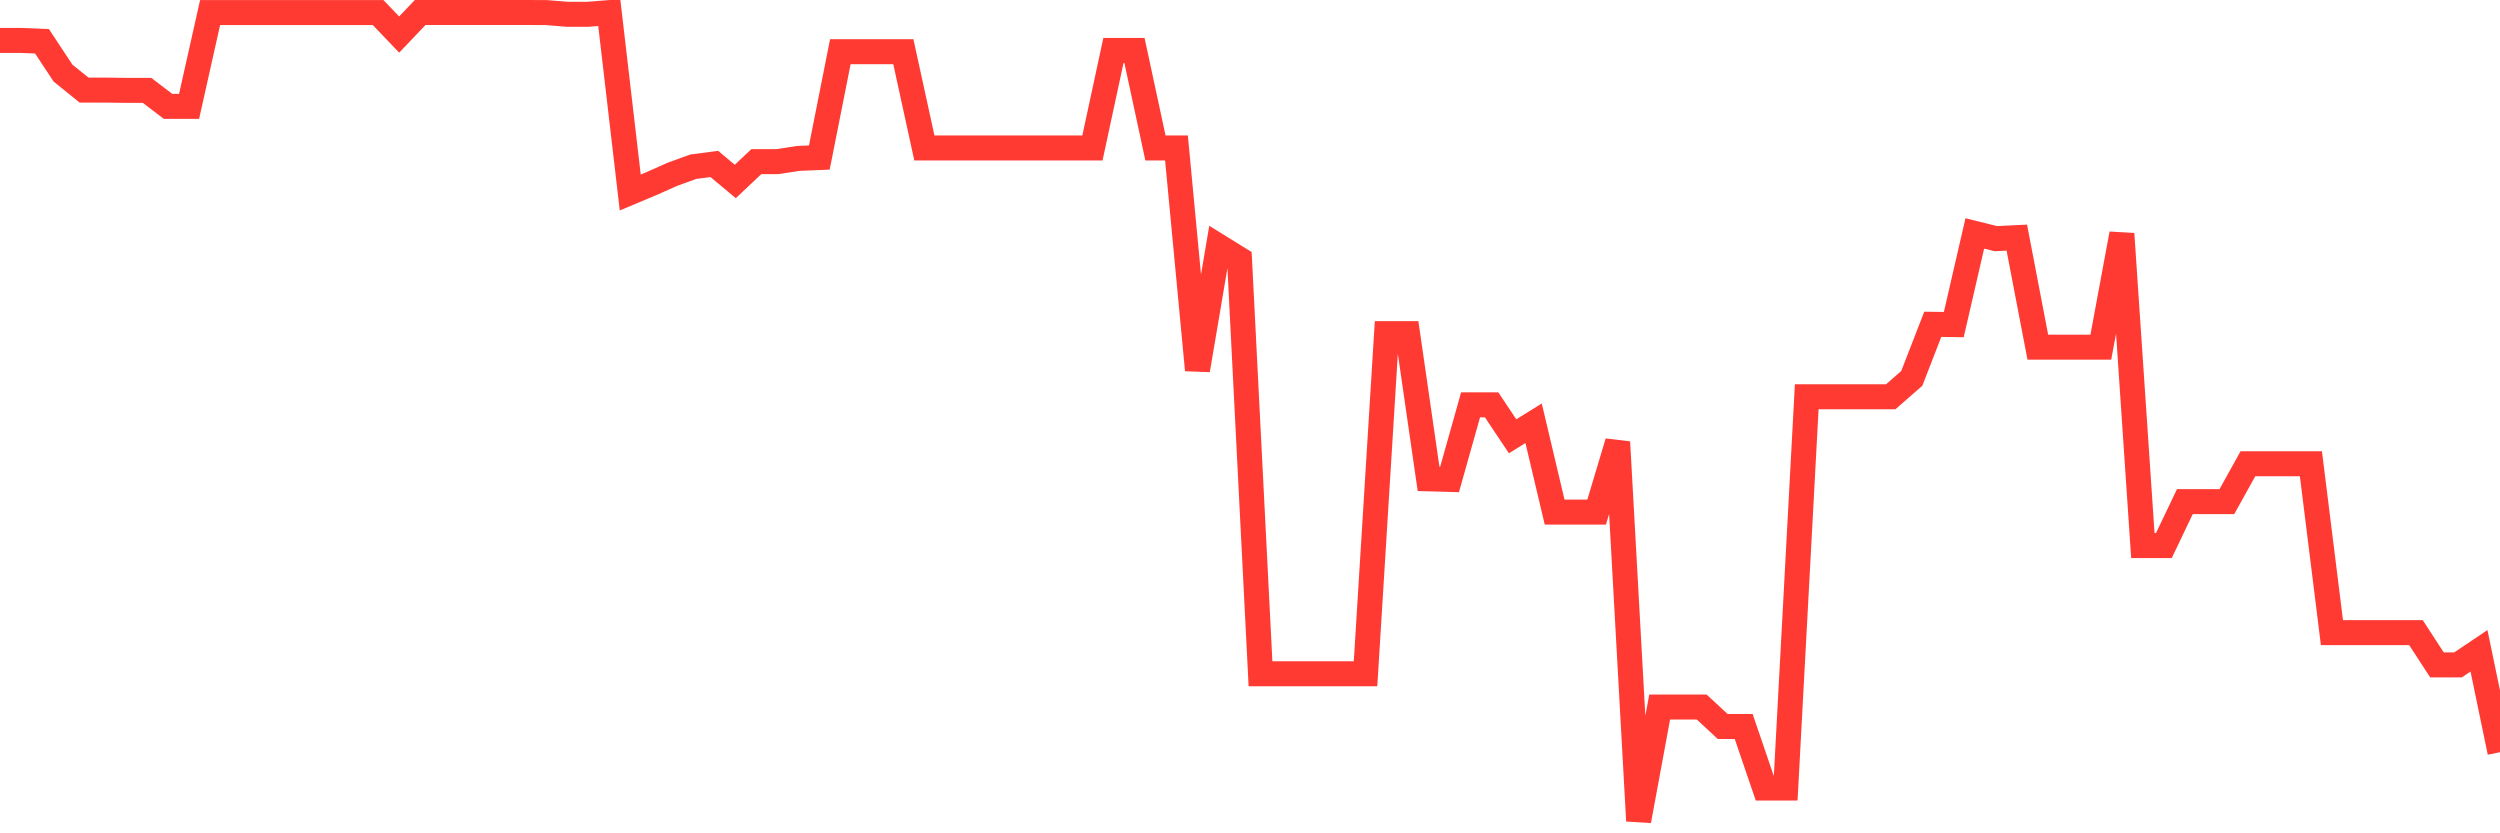 <svg
  xmlns="http://www.w3.org/2000/svg"
  xmlns:xlink="http://www.w3.org/1999/xlink"
  width="120"
  height="40"
  viewBox="0 0 120 40"
  preserveAspectRatio="none"
>
  <polyline
    points="0,1.94 1.008,1.94 2.017,1.982 3.025,3.509 4.034,4.324 5.042,4.324 6.05,4.338 7.059,4.338 8.067,5.107 9.076,5.107 10.084,0.604 11.092,0.604 12.101,0.604 13.109,0.604 14.118,0.604 15.126,0.604 16.134,0.604 17.143,0.604 18.151,0.604 19.16,1.658 20.168,0.6 21.176,0.6 22.185,0.6 23.193,0.6 24.202,0.6 25.21,0.6 26.218,0.604 27.227,0.685 28.235,0.685 29.244,0.604 30.252,9.24 31.261,8.817 32.269,8.369 33.277,8.002 34.286,7.868 35.294,8.711 36.303,7.759 37.311,7.759 38.319,7.604 39.328,7.562 40.336,2.483 41.345,2.483 42.353,2.483 43.361,2.483 44.37,7.103 45.378,7.103 46.387,7.103 47.395,7.103 48.403,7.103 49.412,7.103 50.42,7.103 51.429,7.103 52.437,7.103 53.445,2.42 54.454,2.42 55.462,7.103 56.471,7.103 57.479,17.764 58.487,11.818 59.496,12.442 60.504,32.34 61.513,32.34 62.521,32.34 63.529,32.34 64.538,32.34 65.546,32.34 66.555,16.015 67.563,16.015 68.571,22.984 69.58,23.012 70.588,19.432 71.597,19.432 72.605,20.942 73.613,20.317 74.622,24.581 75.63,24.581 76.639,24.581 77.647,21.217 78.655,39.4 79.664,33.937 80.672,33.937 81.681,33.937 82.689,34.872 83.697,34.872 84.706,37.827 85.714,37.827 86.723,19.044 87.731,19.044 88.739,19.044 89.748,19.044 90.756,19.044 91.765,18.163 92.773,15.567 93.782,15.581 94.79,11.205 95.798,11.455 96.807,11.406 97.815,16.664 98.824,16.664 99.832,16.664 100.84,16.664 101.849,11.222 102.857,26.186 103.866,26.186 104.874,24.077 105.882,24.077 106.891,24.077 107.899,22.261 108.908,22.261 109.916,22.261 110.924,22.261 111.933,30.365 112.941,30.365 113.95,30.365 114.958,30.365 115.966,30.365 116.975,31.916 117.983,31.916 118.992,31.239 120,36.106"
    fill="none"
    stroke="#ff3a33"
    stroke-width="1.2"
  >
  </polyline>
</svg>